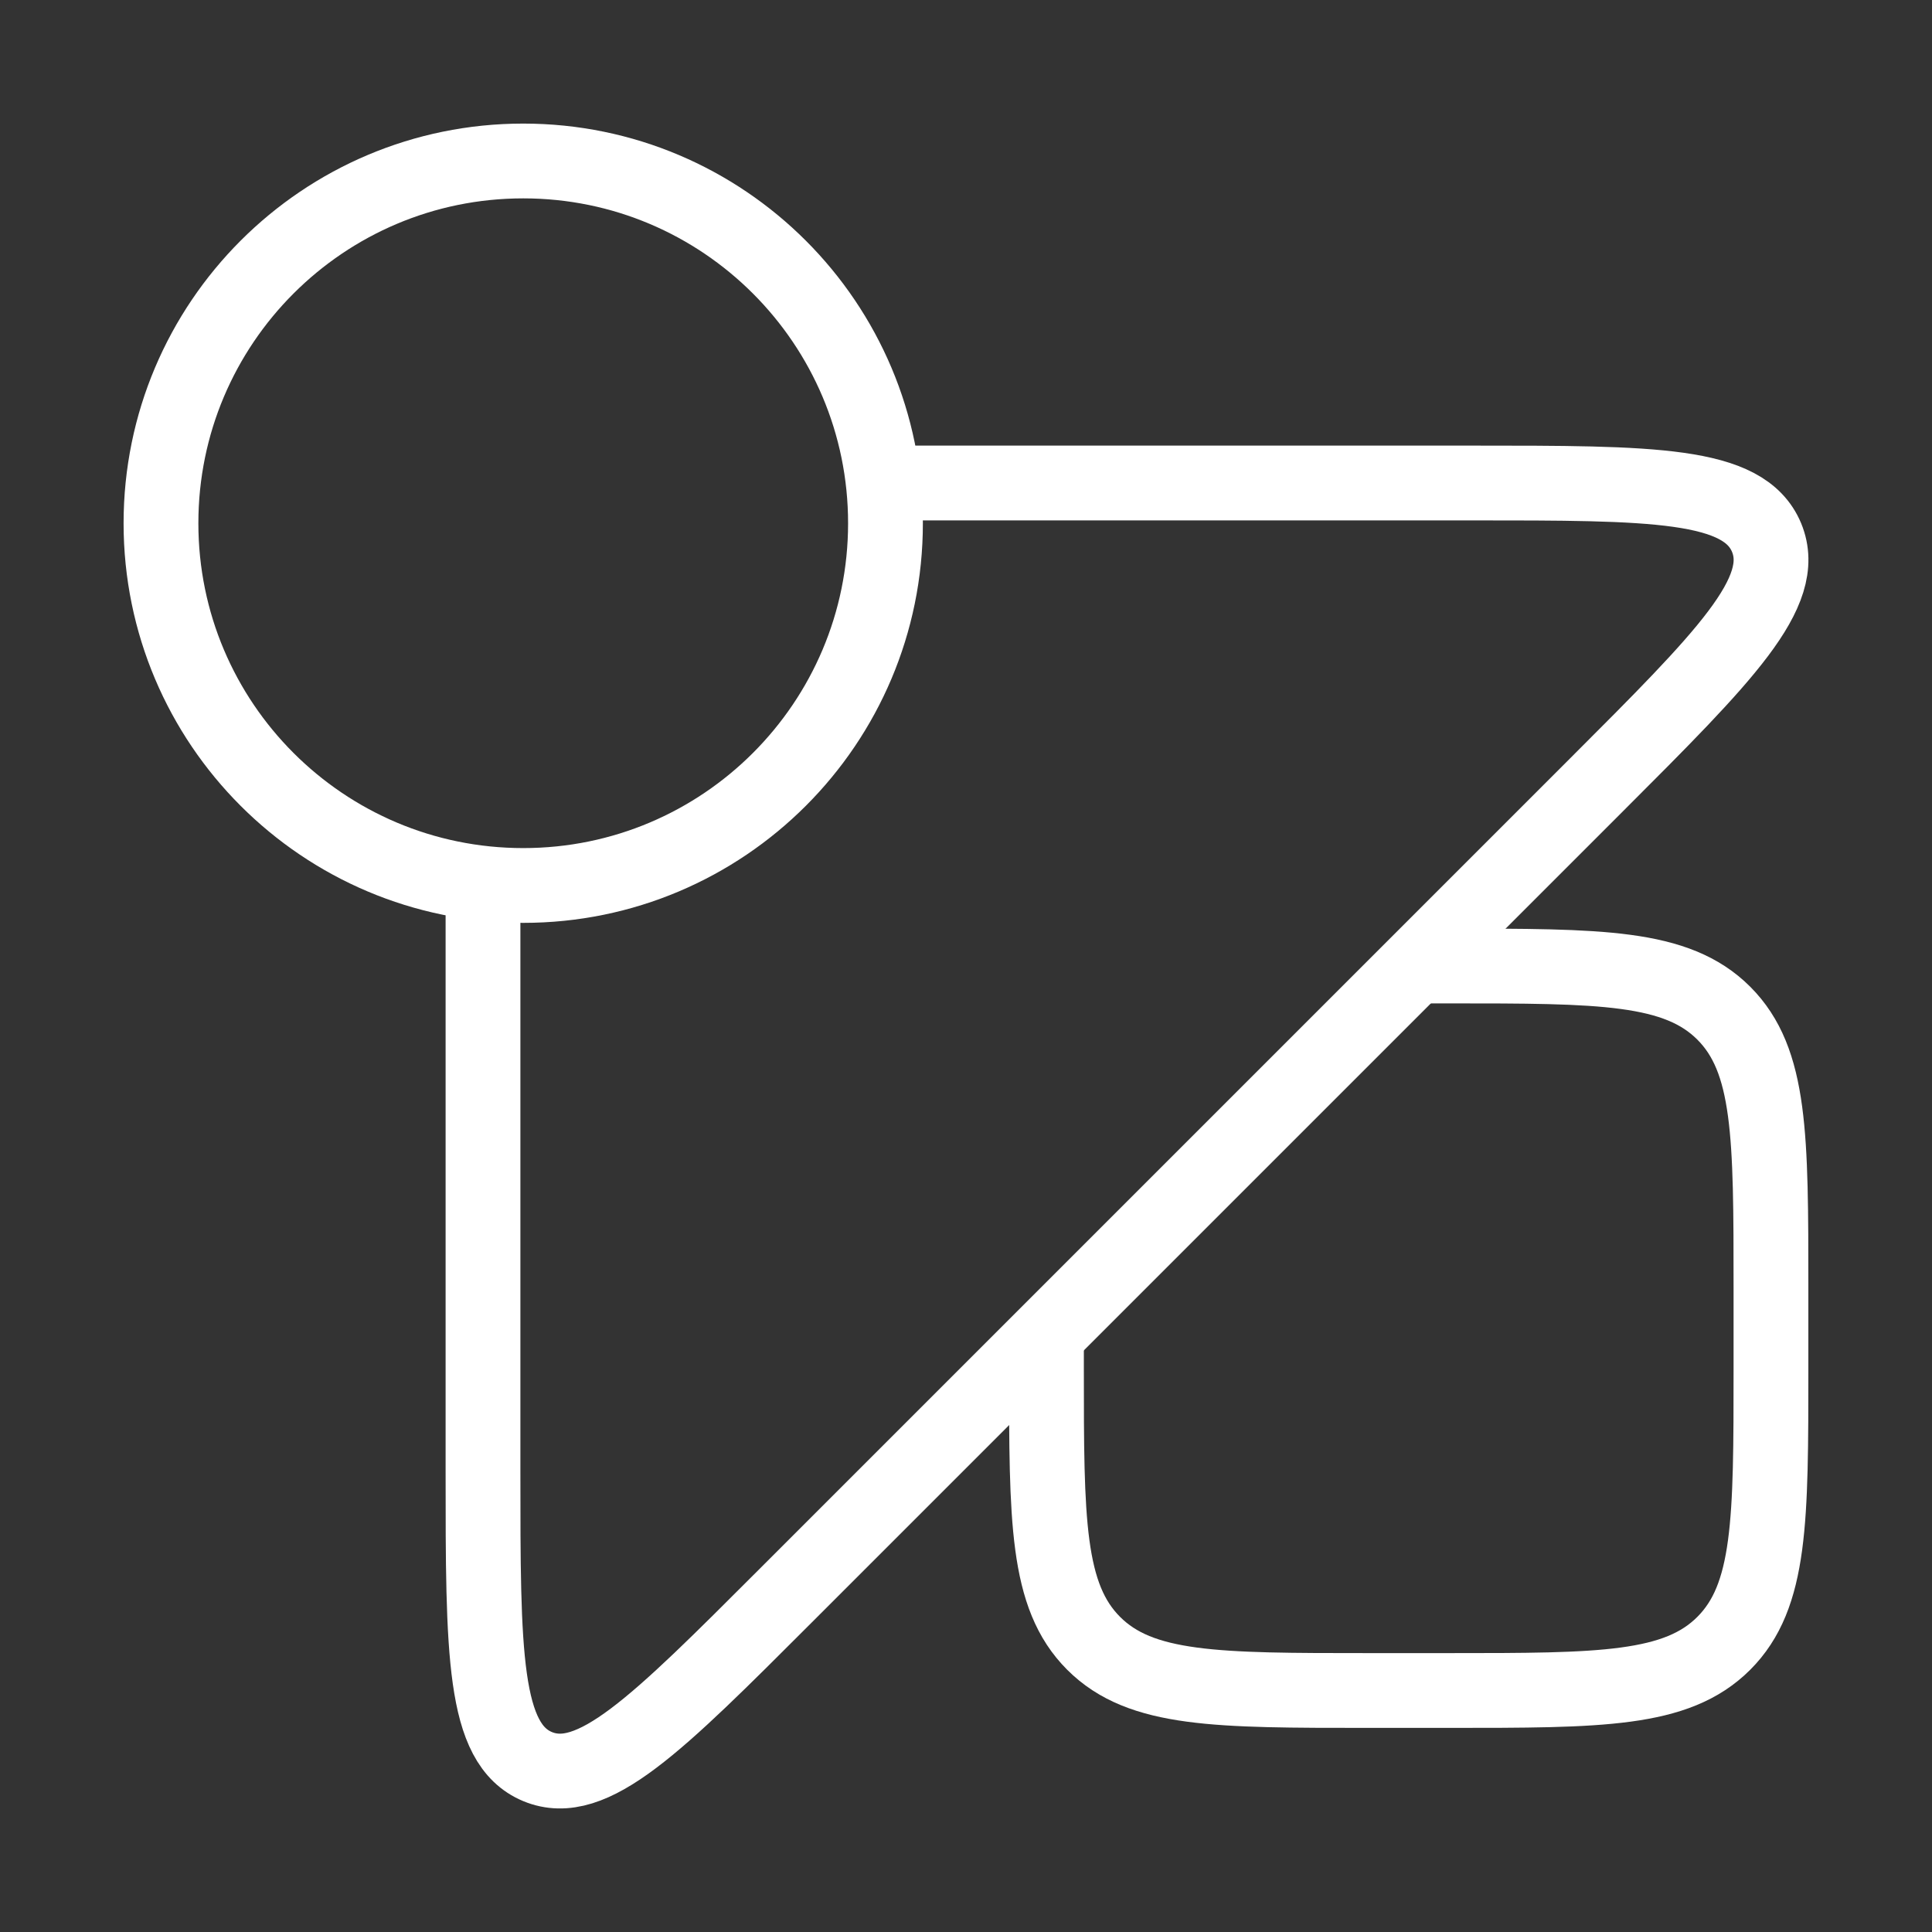 <?xml version="1.0" encoding="UTF-8"?> <svg xmlns="http://www.w3.org/2000/svg" width="31" height="31" viewBox="0 0 31 31" fill="none"><rect x="0" y="0" width="31" height="31" fill="#333333" stroke="none"/><path d="M8.396 14.208C11.606 14.208 14.208 11.606 14.208 8.396C14.208 5.186 11.606 2.583 8.396 2.583C5.185 2.583 2.583 5.186 2.583 8.396C2.583 11.606 5.185 14.208 8.396 14.208Z" stroke="white" stroke-width="1.2"></path><path d="M14.208 7.75H23.607C26.523 7.75 27.981 7.75 28.346 8.626C28.707 9.503 27.677 10.534 25.614 12.596L12.596 25.614C10.534 27.677 9.503 28.709 8.626 28.346C7.75 27.981 7.75 26.524 7.75 23.607V14.208" stroke="white" stroke-width="1.2"></path><path d="M22.604 15.5H23.249C25.685 15.5 26.902 15.5 27.659 16.257C28.416 17.014 28.416 18.231 28.416 20.667V21.958C28.416 24.394 28.416 25.611 27.659 26.368C26.902 27.125 25.685 27.125 23.249 27.125H21.958C19.522 27.125 18.305 27.125 17.548 26.368C16.791 25.611 16.791 24.394 16.791 21.958V21.312" stroke="white" stroke-width="1.2"></path></svg> 